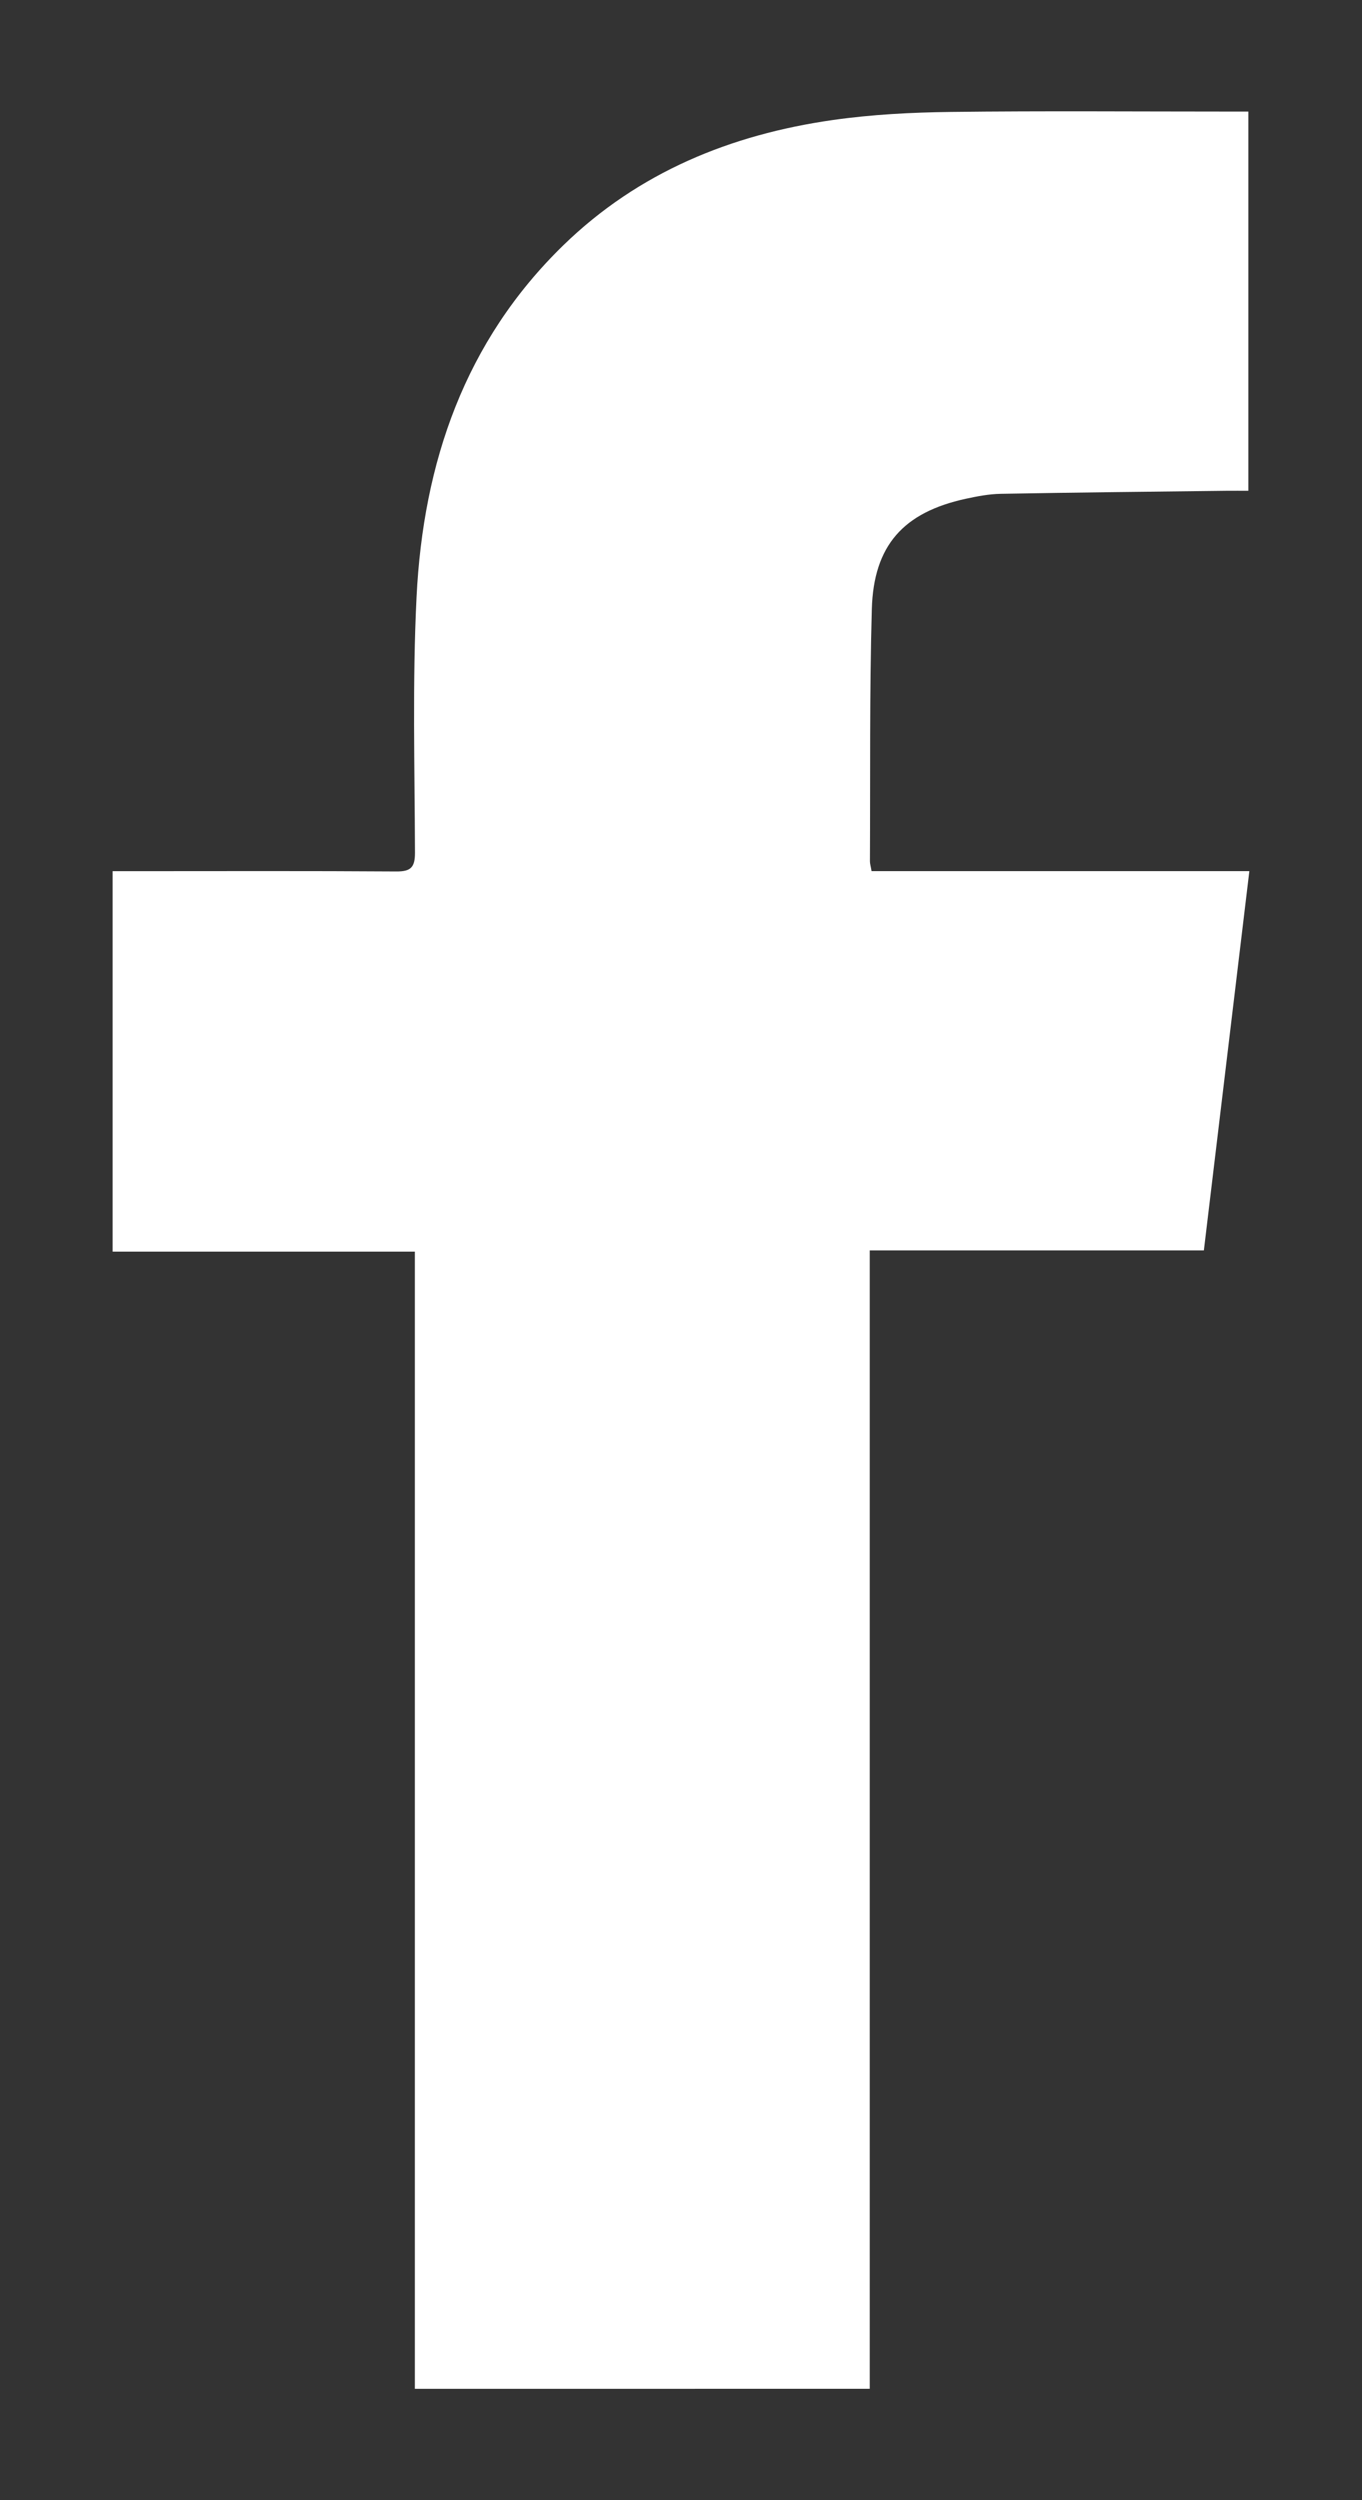 <?xml version="1.0" encoding="utf-8"?>
<!-- Generator: Adobe Illustrator 23.0.1, SVG Export Plug-In . SVG Version: 6.00 Build 0)  -->
<svg version="1.1" id="Ebene_1" xmlns="http://www.w3.org/2000/svg" xmlns:xlink="http://www.w3.org/1999/xlink" x="0px" y="0px"
	 viewBox="0 0 367.44 674.09" style="enable-background:new 0 0 367.44 674.09;" xml:space="preserve">
<rect x="0" y="0" width="367.44" height="674.09" fill="#333333" stroke="none"/>
<style type="text/css">
	.st0{fill:#FFFFFF;}
</style>
<path class="st0" d="M111.92,644.06c0-102.25,0-204.18,0-306.6c-27.33,0-54.22,0-81.54,0c0-34.34,0-68.18,0-102.58
	c2.11,0,4.06,0,6.02,0c23.5,0,47-0.09,70.49,0.08c3.95,0.03,5.07-1.11,5.06-5.06c-0.07-23-0.71-46.03,0.43-68.98
	c1.8-36.19,12.99-68.97,39.69-94.88c20.22-19.62,45.11-29.76,72.61-33.68c10.51-1.5,21.23-2.05,31.86-2.18
	c24.99-0.31,49.99-0.1,74.99-0.1c1.64,0,3.28,0,5.25,0c0,34.11,0,67.84,0,102.24c-2,0-3.94-0.02-5.87,0
	c-20.32,0.25-40.64,0.45-60.96,0.82c-3.14,0.06-6.3,0.66-9.38,1.33c-16.81,3.65-24.89,12.55-25.37,29.78
	c-0.63,22.65-0.39,45.32-0.51,67.98c0,0.64,0.21,1.28,0.44,2.64c33.88,0,67.74,0,101.92,0c-4.14,34.46-8.18,68.13-12.27,102.25
	c-30.05,0-59.8,0-90.14,0c0,102.55,0,204.61,0,306.93C193.61,644.06,153.18,644.06,111.92,644.06z"/>
</svg>
